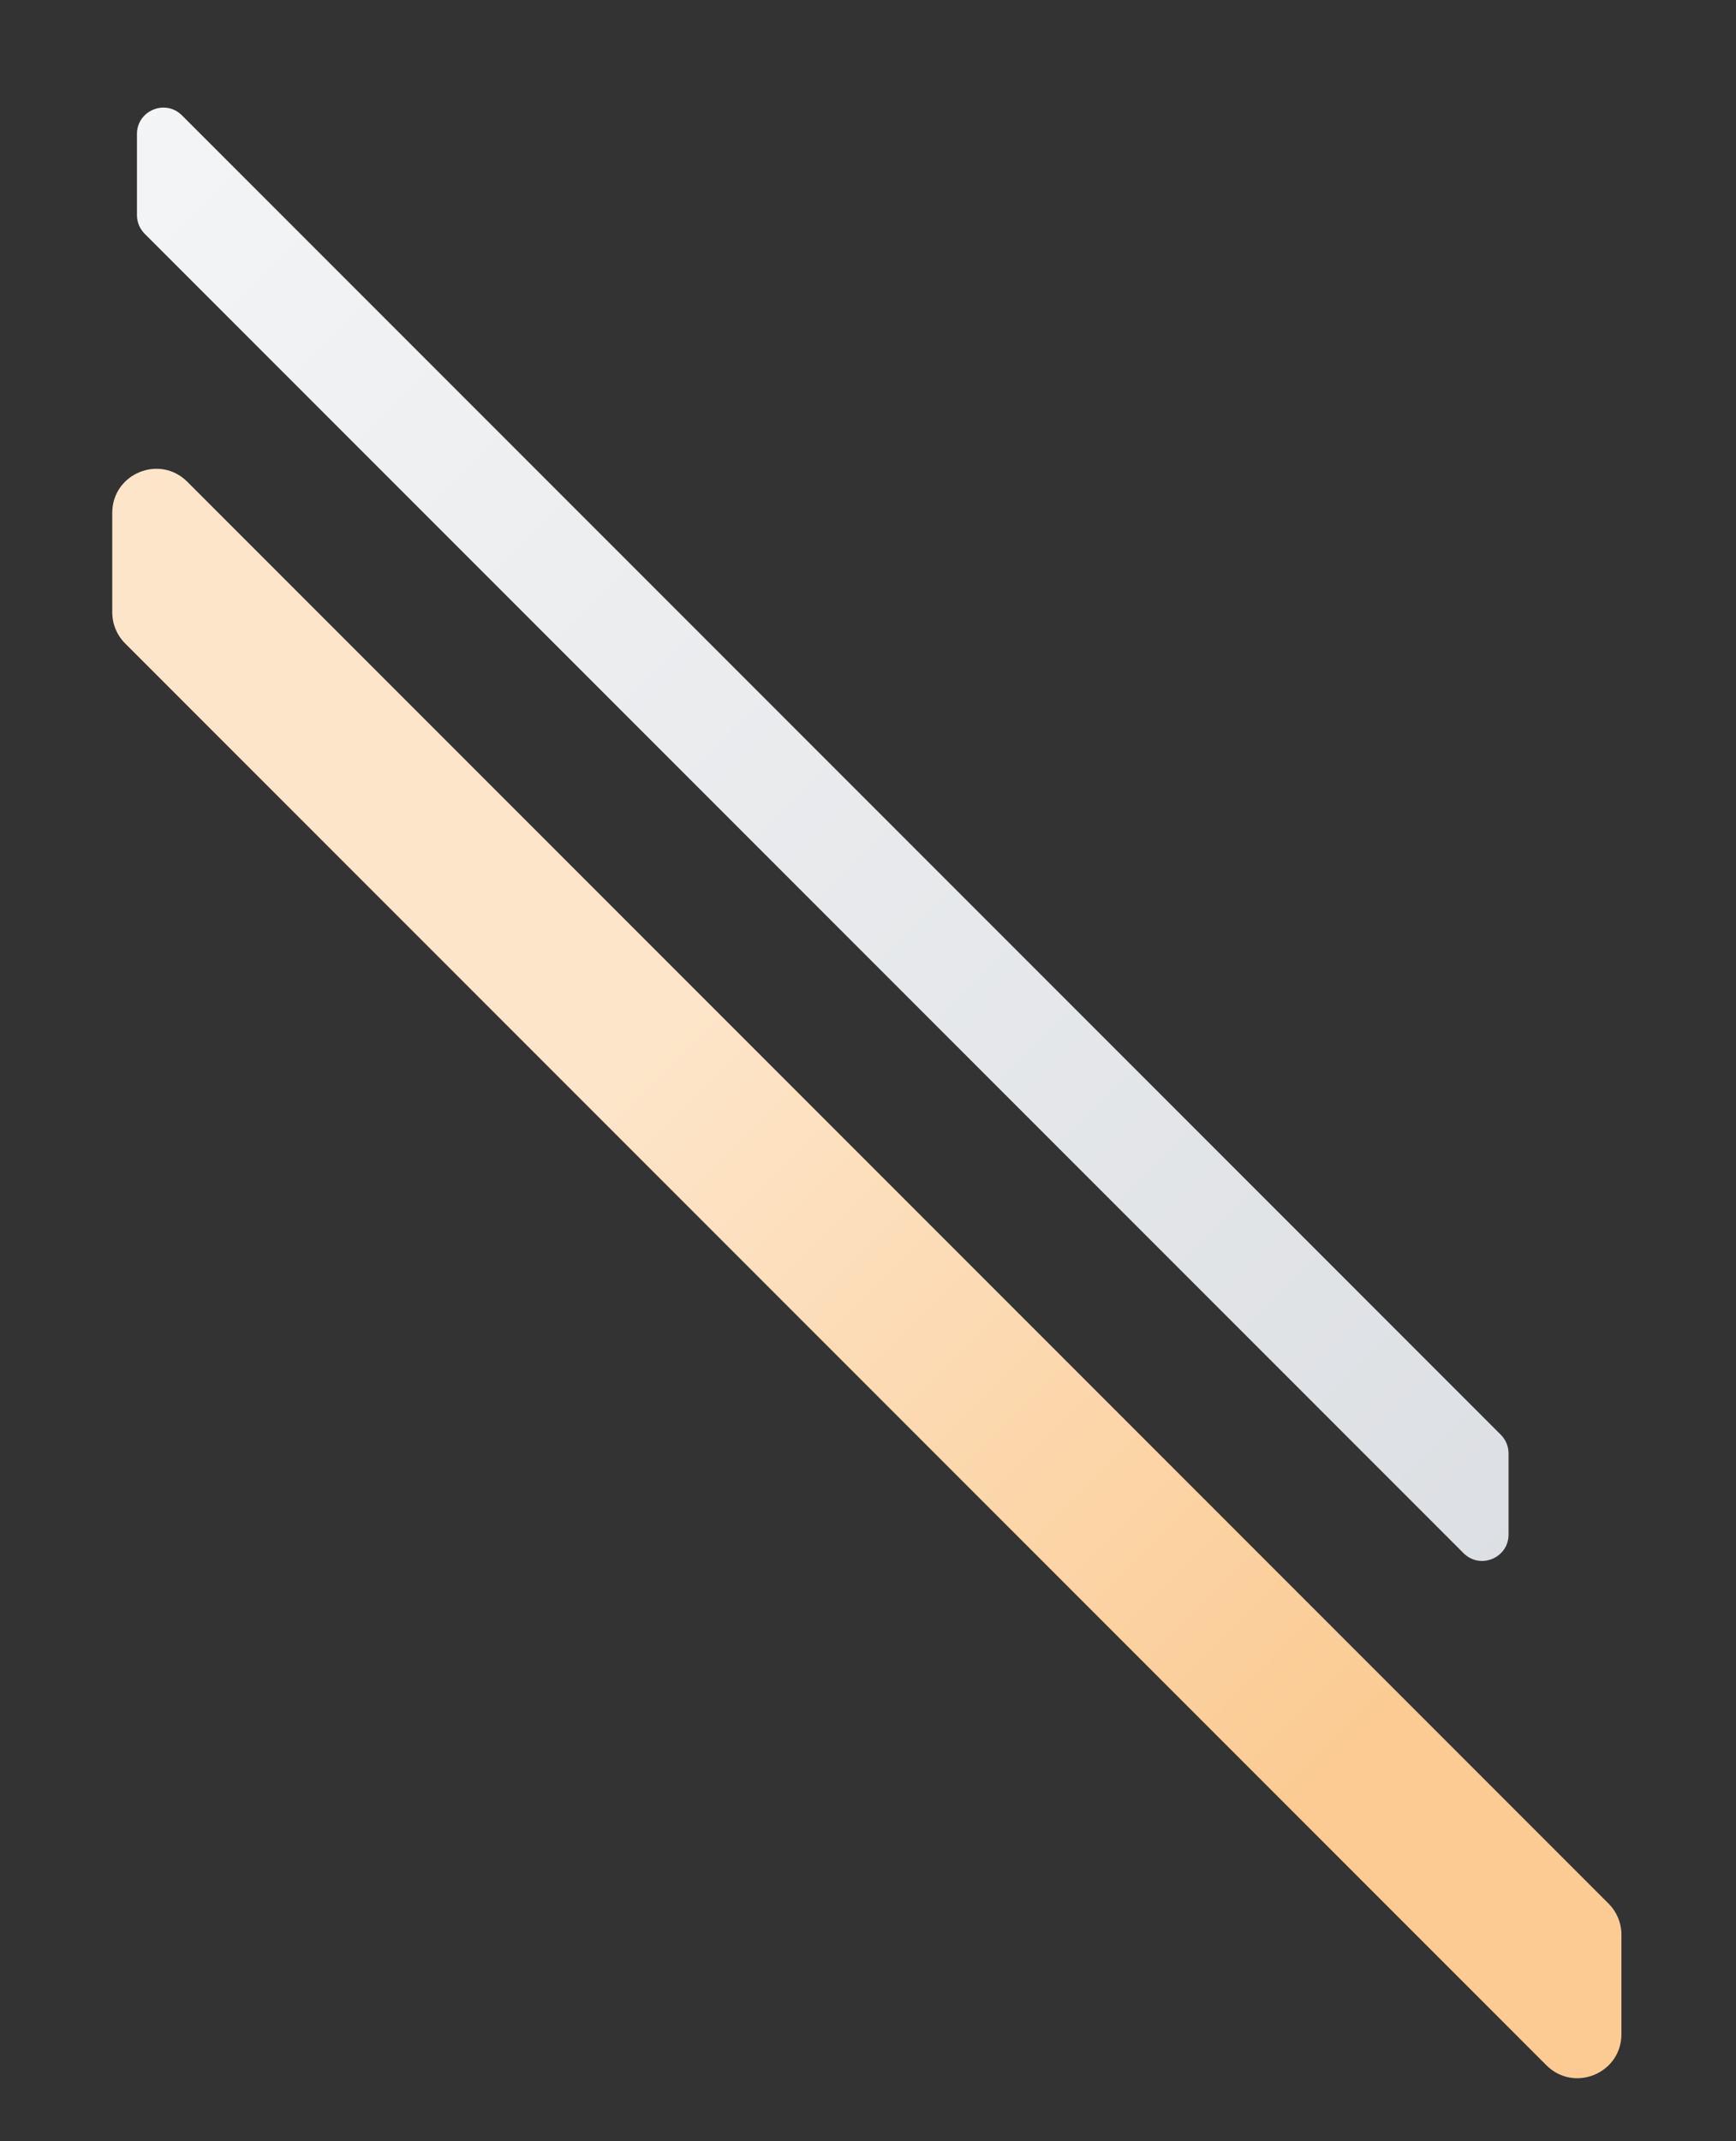 <svg width="395" height="487" viewBox="0 0 395 487" fill="none" xmlns="http://www.w3.org/2000/svg">
<rect x="0" y="0" width="395" height="487" fill="#333333" stroke="none"/>
<g clip-path="url(#clip0_716_281)">
<path d="M28.471 146.341C26.595 144.465 25.542 141.922 25.542 139.27L25.542 116.642C25.542 107.733 36.313 103.272 42.613 109.571L366.002 432.961C367.878 434.836 368.931 437.38 368.931 440.032L368.931 462.659C368.931 471.568 358.16 476.03 351.86 469.73L28.471 146.341Z" fill="url(#paint0_linear_716_281)"/>
<path d="M341.492 326.331C342.617 327.456 343.249 328.982 343.249 330.574L343.249 349.014C343.249 354.36 336.787 357.037 333.007 353.257L32.918 53.168C31.793 52.043 31.161 50.517 31.161 48.925L31.161 30.485C31.161 25.14 37.624 22.462 41.403 26.242L341.492 326.331Z" fill="url(#paint1_linear_716_281)"/>
</g>
<defs>
<linearGradient id="paint0_linear_716_281" x1="148.314" y1="240.728" x2="381.659" y2="474.073" gradientUnits="userSpaceOnUse">
<stop stop-color="#FDE5C9"/>
<stop offset="0.677" stop-color="#FBCB93"/>
<stop offset="1" stop-color="#FBCB93"/>
</linearGradient>
<linearGradient id="paint1_linear_716_281" x1="352.102" y1="354.647" x2="22.308" y2="24.852" gradientUnits="userSpaceOnUse">
<stop stop-color="#DCDFE3"/>
<stop offset="1" stop-color="#F4F5F6"/>
</linearGradient>
<clipPath id="clip0_716_281">
<rect width="394" height="487" fill="white" transform="translate(0.086)"/>
</clipPath>
</defs>
</svg>
